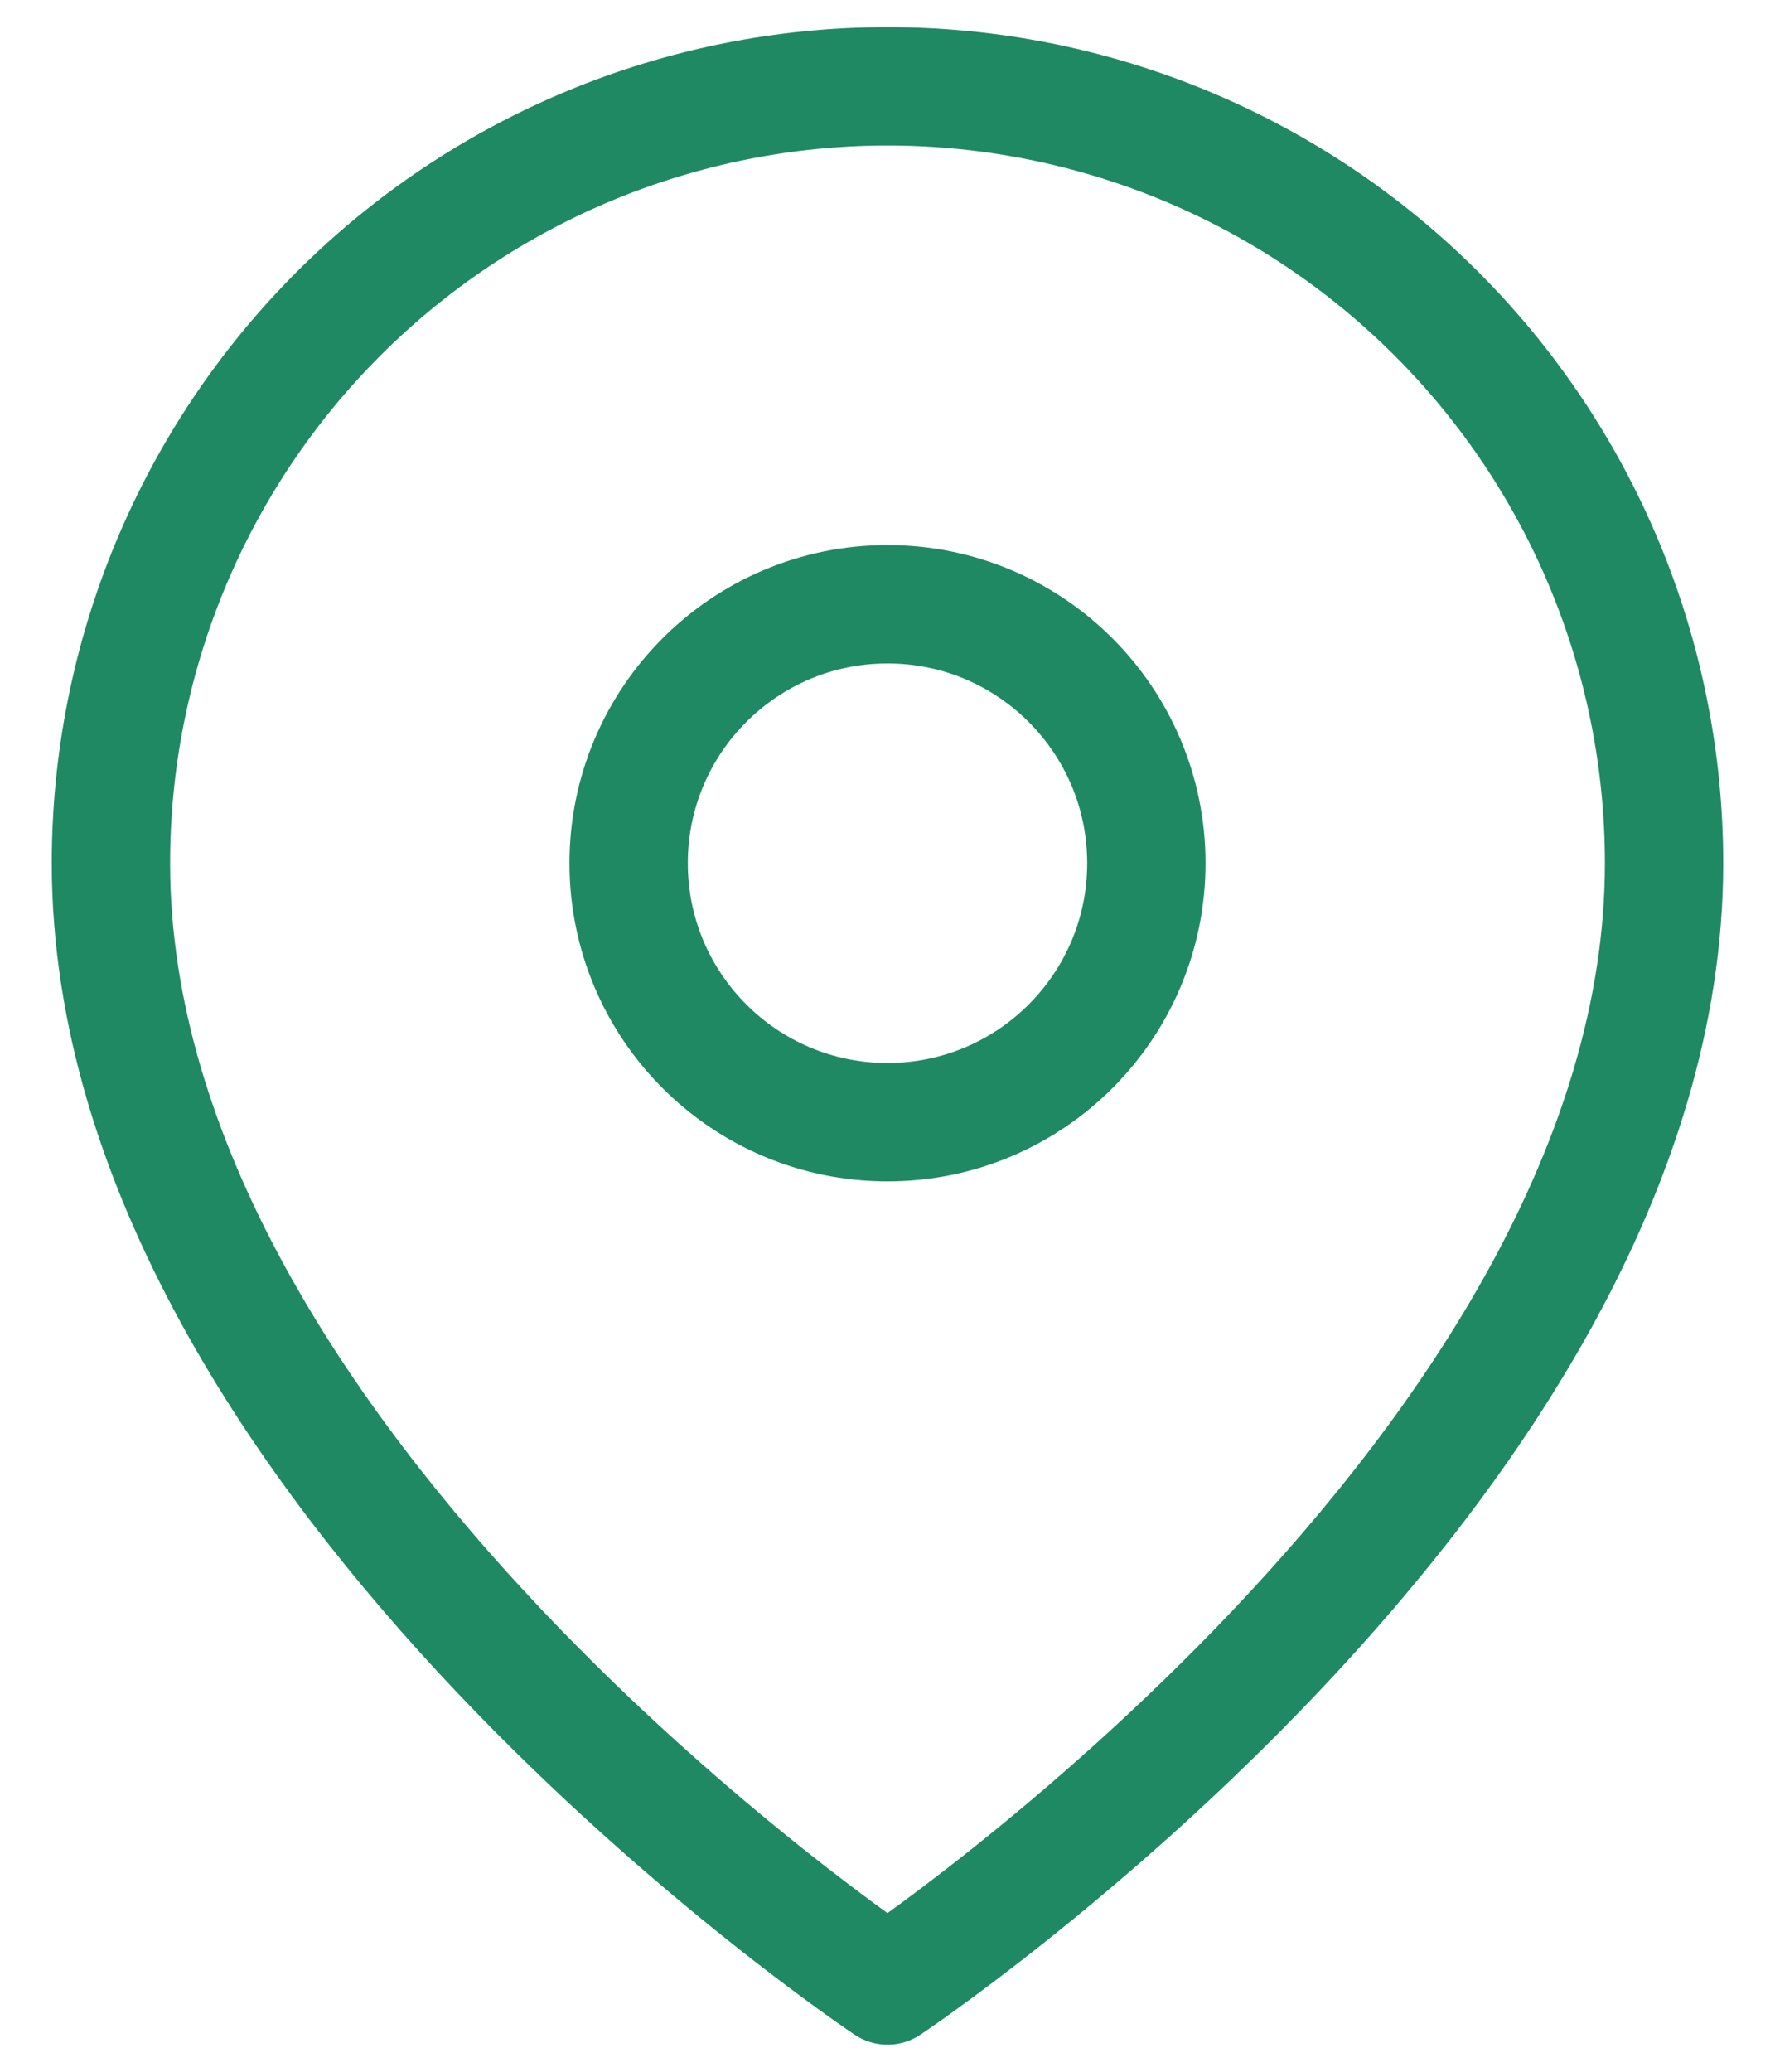 <svg width="30" height="35" viewBox="0 0 30 35" fill="none" xmlns="http://www.w3.org/2000/svg">
<path d="M28.125 14.583C28.125 24.792 15 33.542 15 33.542C15 33.542 1.875 24.792 1.875 14.583C1.875 11.102 3.258 7.764 5.719 5.303C8.181 2.841 11.519 1.458 15 1.458C18.481 1.458 21.819 2.841 24.281 5.303C26.742 7.764 28.125 11.102 28.125 14.583Z" stroke="#1F8964" stroke-width="2" stroke-linecap="round" stroke-linejoin="round"/>
<path d="M15 18.958C17.416 18.958 19.375 17 19.375 14.583C19.375 12.167 17.416 10.208 15 10.208C12.584 10.208 10.625 12.167 10.625 14.583C10.625 17 12.584 18.958 15 18.958Z" stroke="#1F8964" stroke-width="2" stroke-linecap="round" stroke-linejoin="round"/>
</svg>
